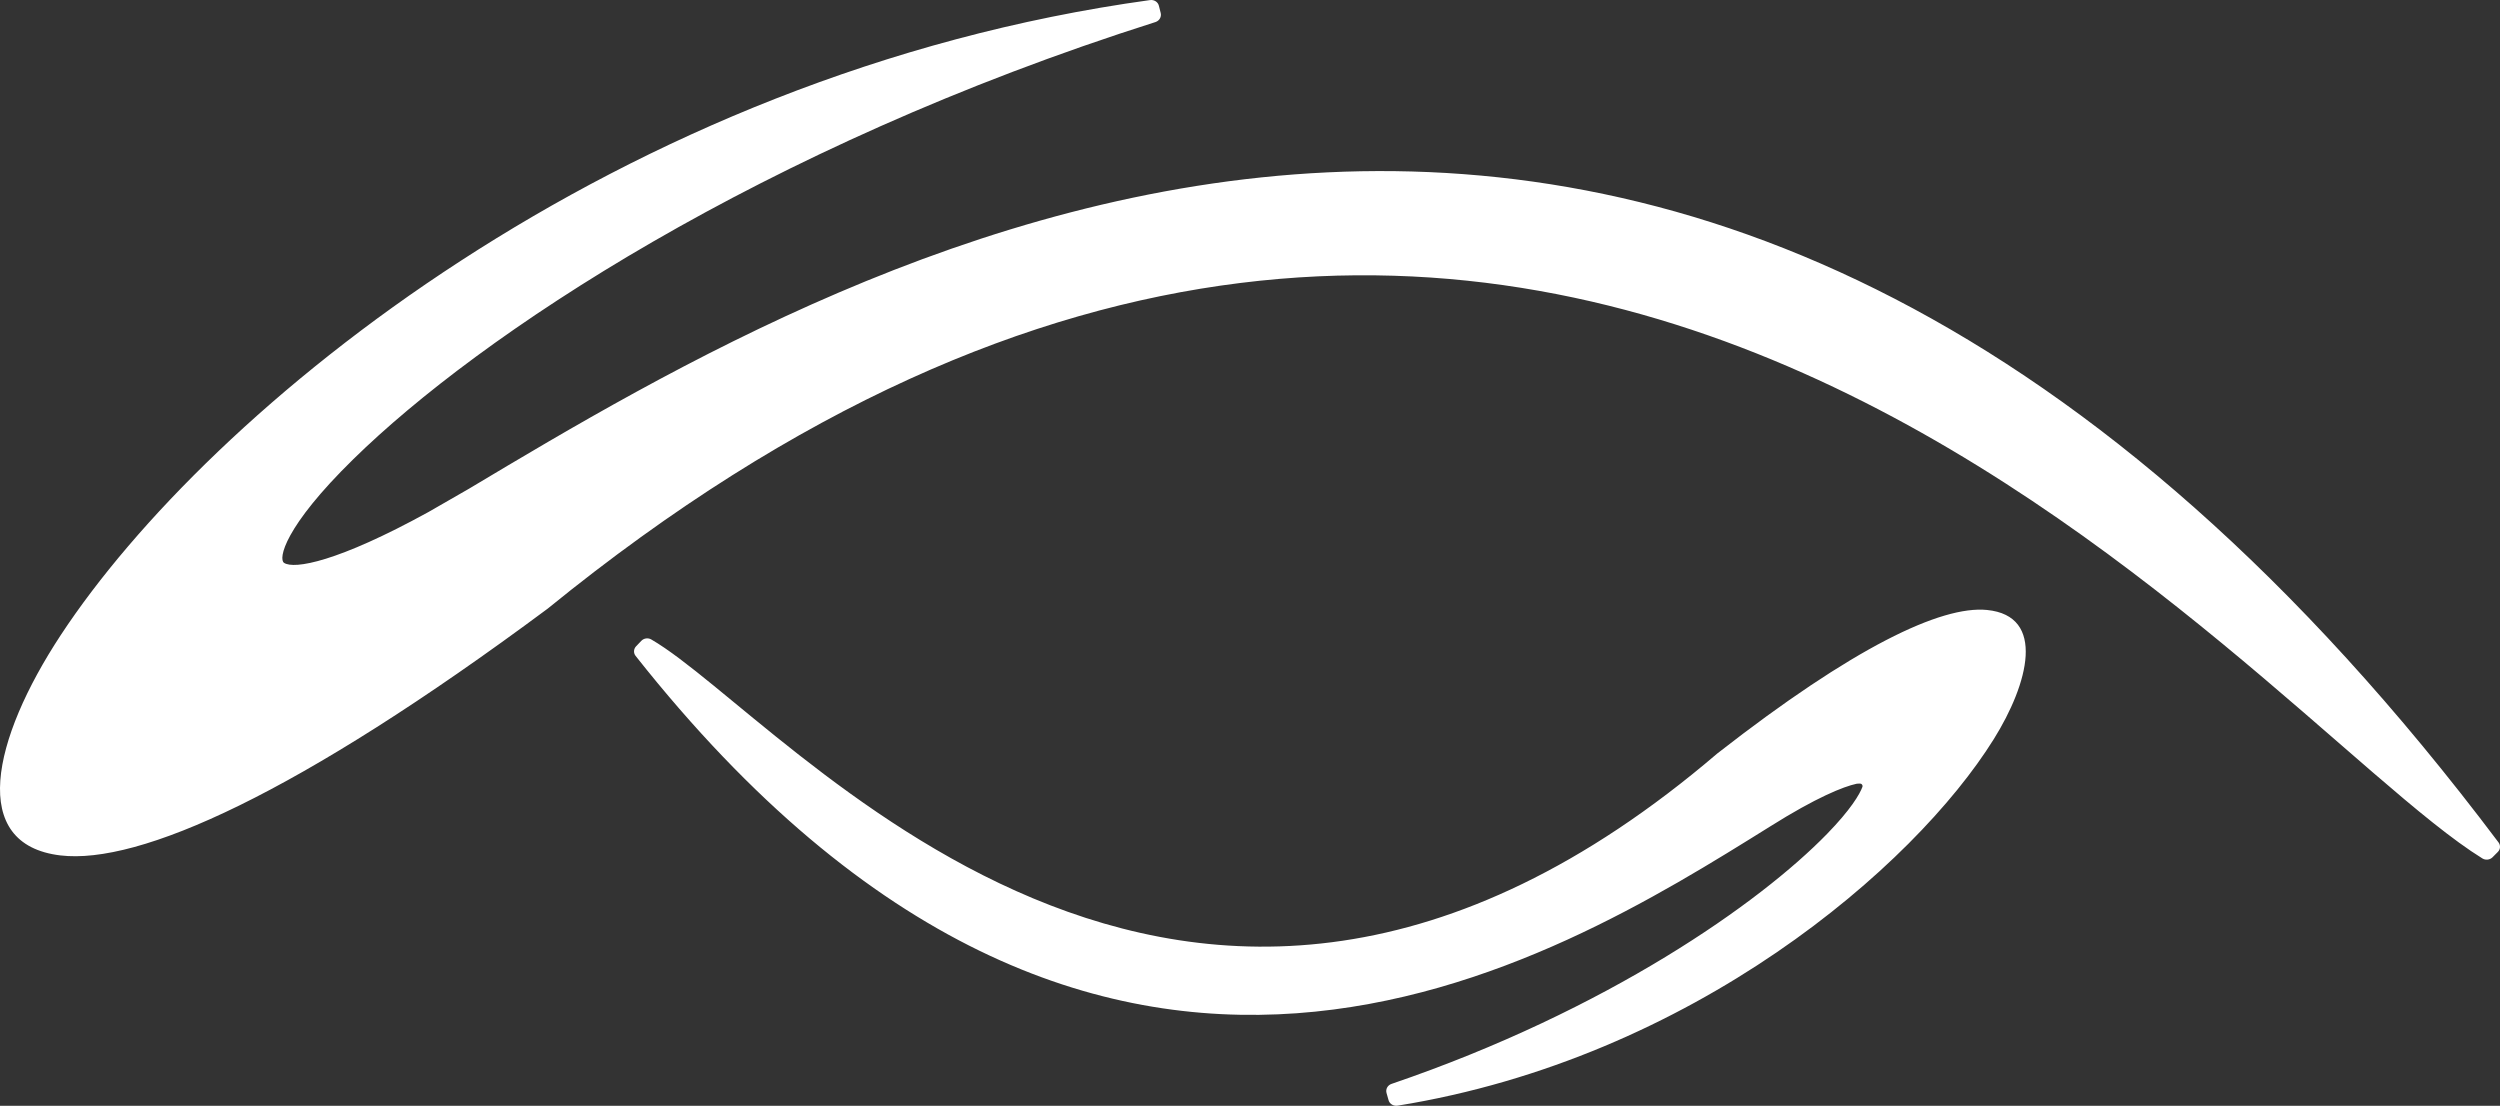 <?xml version="1.0" encoding="UTF-8"?> <svg xmlns="http://www.w3.org/2000/svg" width="1664" height="736" viewBox="0 0 1664 736" fill="none"><rect x="0" y="0" width="1664" height="736" fill="#333333" stroke="none"/> <path fill-rule="evenodd" clip-rule="evenodd" d="M924.206 732.226L922.856 727.442C922.172 724.892 923.633 722.307 926.184 721.445C1070.36 672.253 1171.51 600.812 1216.03 555.102C1231.71 539.009 1237.84 528.703 1239.69 523.603C1239.93 522.509 1239.06 521.489 1237.94 521.54L1236.17 521.621C1236 521.629 1235.85 521.648 1235.68 521.683C1227.03 523.558 1208.94 530.745 1178.21 550.089C1033.88 639.997 733.724 829.591 423.063 436.579C421.547 434.645 421.676 431.972 423.395 430.16L426.852 426.555C428.553 424.761 431.326 424.374 433.489 425.622C523.3 477.692 784.726 807.775 1143.11 501.451C1143.21 501.366 1143.32 501.284 1143.43 501.214C1233.48 430.934 1291.97 402.97 1322.55 405.995C1362.03 409.882 1350.17 455.011 1326.98 492.103C1274.19 576.77 1126.76 704.332 930.195 735.937C927.478 736.342 924.871 734.759 924.206 732.226ZM1652.27 571.37C1496.02 474.744 1032.28 -138.041 364.535 405.115C197.475 529.248 92.381 575.591 40.194 569.365C-20.903 562.084 -5.411 492.455 40.472 422.668C138.966 272.945 410.252 49.038 765.446 0.057C768.182 -0.33 770.752 1.305 771.362 3.873L772.582 8.71C773.173 11.26 771.676 13.828 769.106 14.672C505.678 98.318 318.56 223.876 235.28 305.535C188.805 351.034 185.237 372.103 189.064 374.636C195.775 379.068 224.539 374.161 285.155 340.815L312.108 325.321C575.149 168.053 1122.9 -157.475 1663.01 560.695C1664.49 562.647 1664.3 565.338 1662.53 567.079L1658.98 570.649C1657.22 572.373 1654.39 572.69 1652.27 571.37Z" fill="white"></path> </svg> 